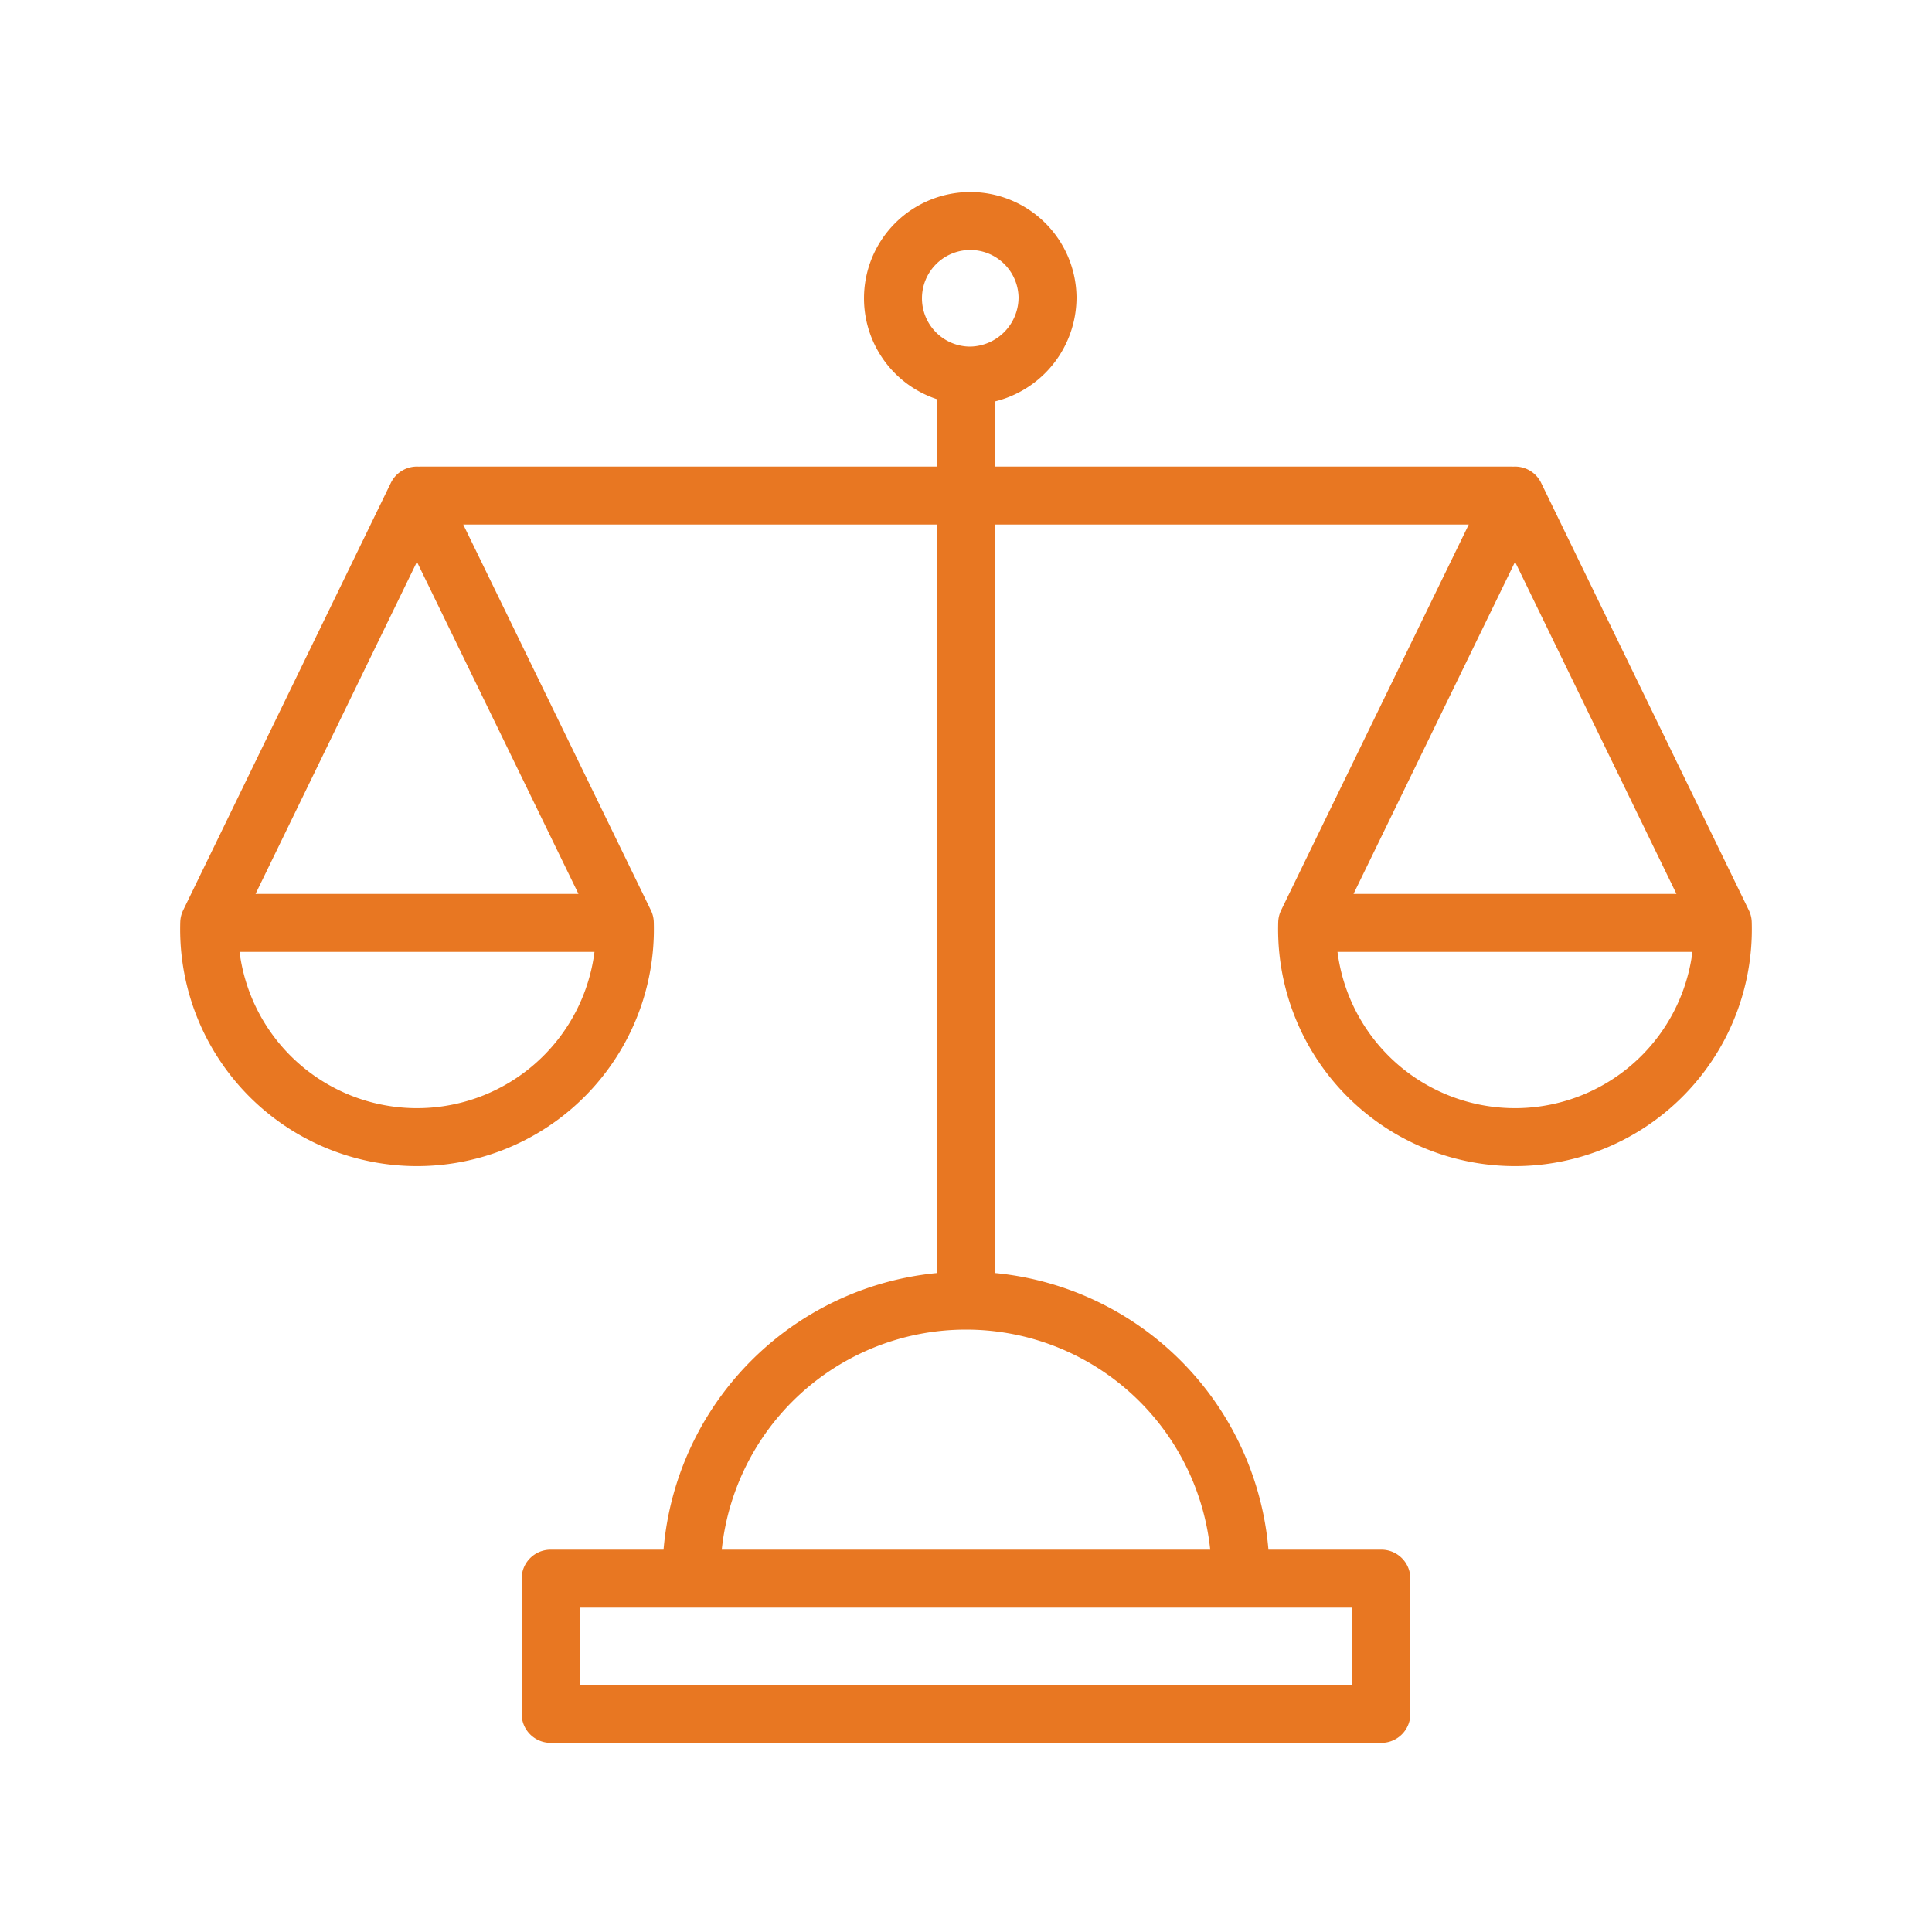 <svg id="Layer_1" data-name="Layer 1" xmlns="http://www.w3.org/2000/svg" viewBox="0 0 100 100"><defs><style>.cls-1{fill:none;stroke:#e87722;stroke-linecap:round;stroke-linejoin:round;stroke-width:3px;}</style></defs><path class="cls-1" d="M67.86,47.77H89M11,47.77H32.14M21.78,25.65H78.22m-24-10.28a4,4,0,1,0-4,4.07A4.05,4.05,0,0,0,54.22,15.37ZM50,67.17V19.44M67.66,47.77a10.76,10.76,0,1,0,21.51,0L78.42,25.65Zm-56.83,0a10.76,10.76,0,1,0,21.51,0L21.58,25.65ZM64.21,81.53a14.21,14.21,0,1,0-28.42,0M71.5,88.71h-43v-7h43Z"/></svg>